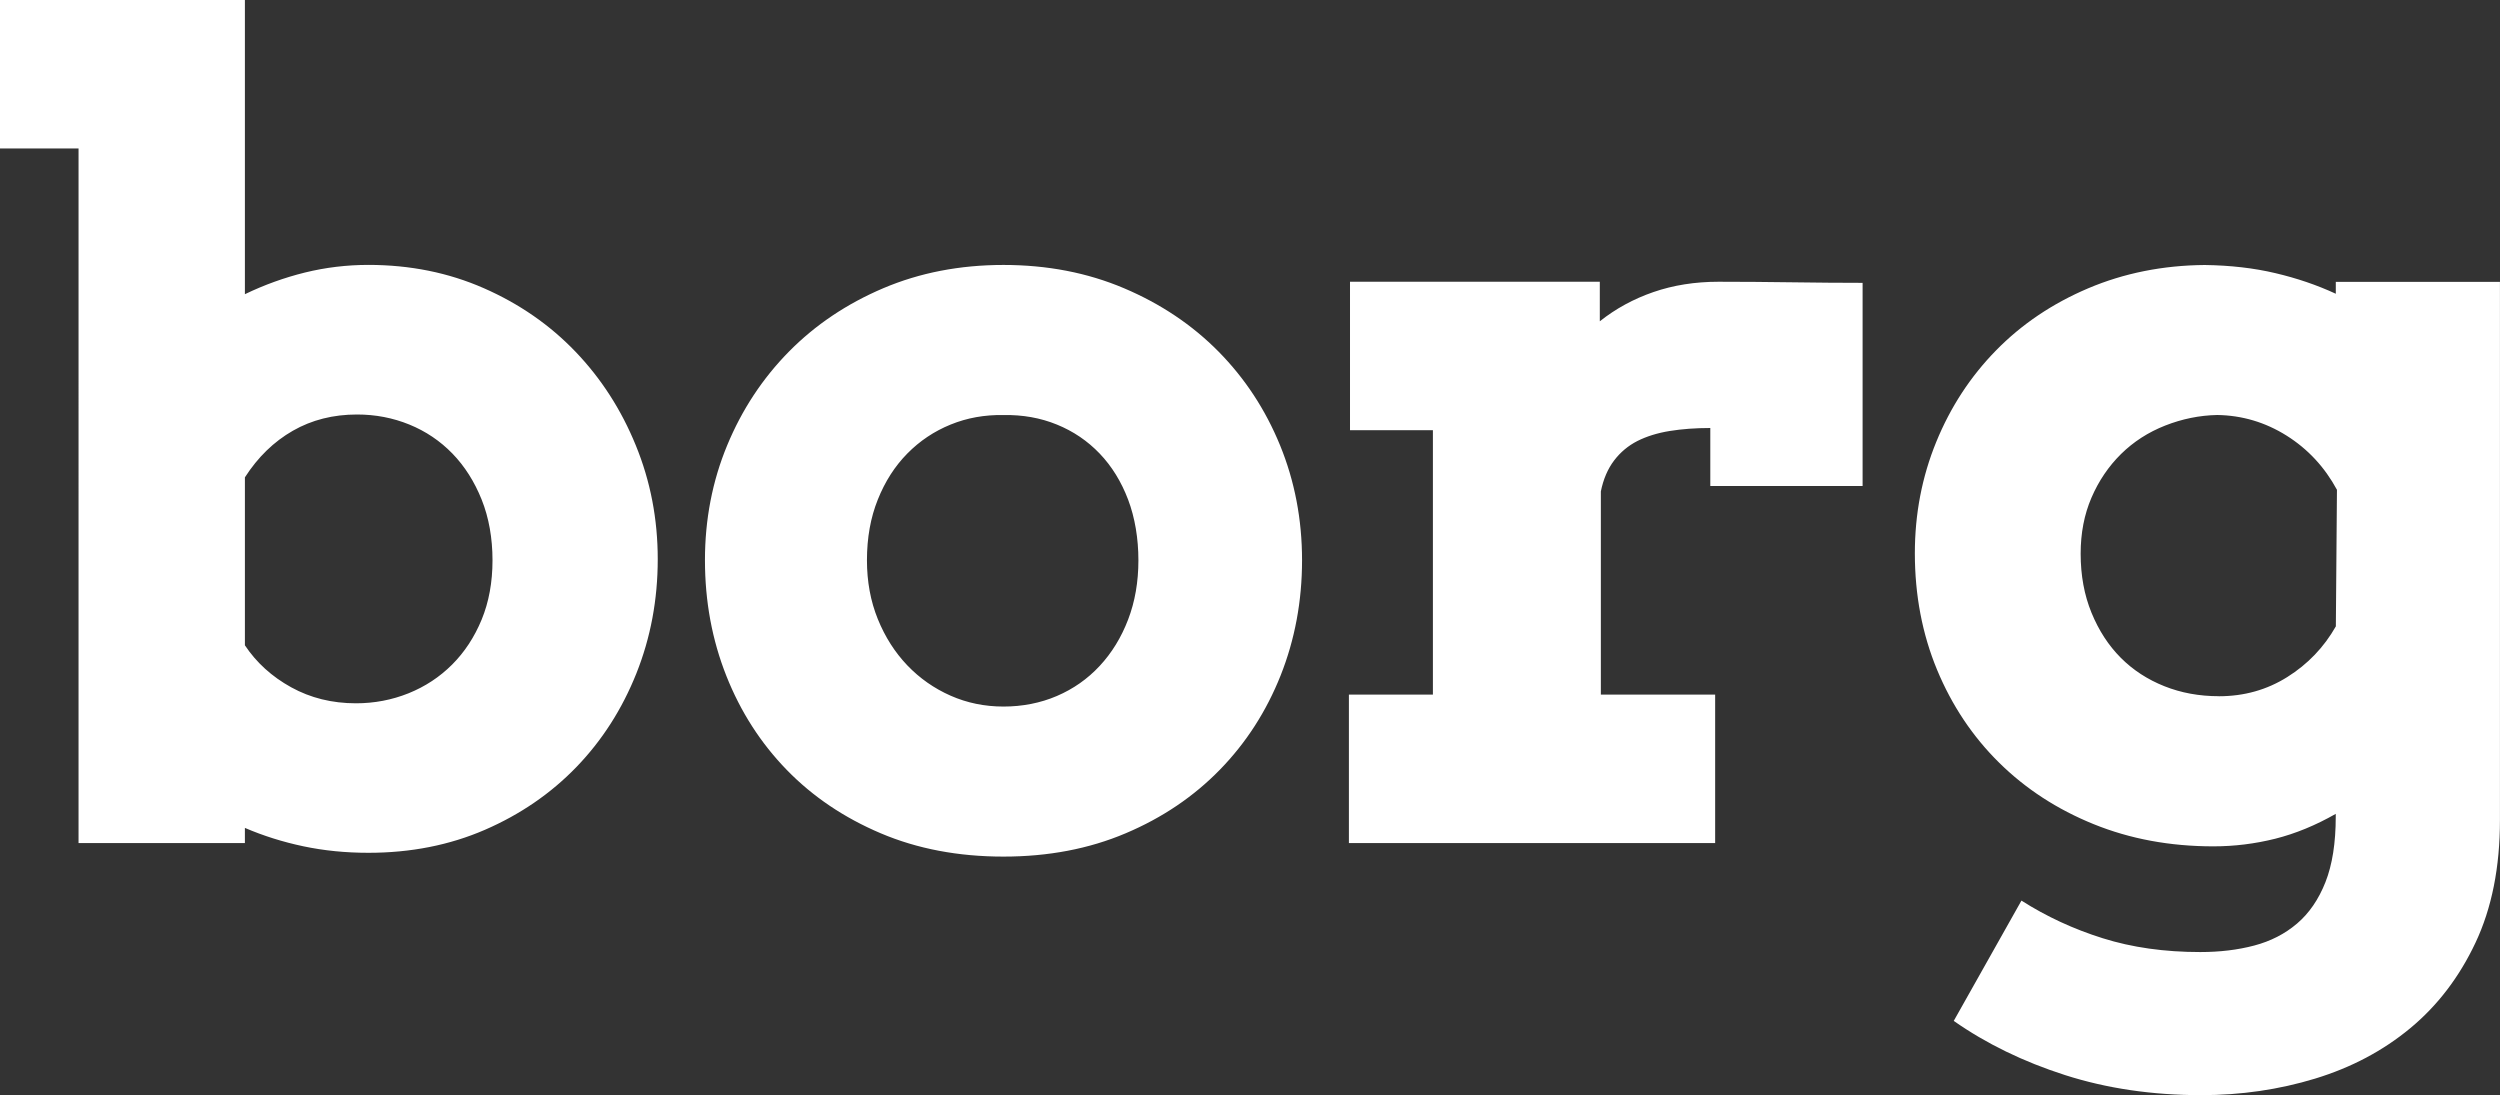 <?xml version="1.0" encoding="UTF-8"?> <svg xmlns="http://www.w3.org/2000/svg" id="Layer_1" data-name="Layer 1" viewBox="0 0 500 219"><rect x="0" y="0" width="500" height="219" fill="#333333" stroke="none"/><defs><style> .cls-1 { fill: #fff; stroke-width: 0px; } </style></defs><path class="cls-1" d="M0,0h48.98s0,58.84,0,58.84c3.9-1.88,7.91-3.32,12.03-4.34,4.12-1.01,8.34-1.52,12.68-1.52,8.31,0,16,1.55,23.08,4.66,7.08,3.11,13.18,7.33,18.31,12.68,5.13,5.35,9.16,11.59,12.08,18.75,2.93,7.15,4.39,14.74,4.39,22.76,0,8.09-1.42,15.71-4.28,22.87-2.86,7.15-6.85,13.38-11.97,18.69-5.13,5.31-11.24,9.5-18.31,12.57-7.08,3.07-14.85,4.6-23.3,4.6-4.55,0-8.89-.43-13.01-1.3-4.12-.87-8.02-2.1-11.7-3.68v3.03s-33.27,0-33.27,0V29.69s-15.71,0-15.71,0V0ZM71.41,82.9c-4.77,0-9.05,1.08-12.84,3.25-3.79,2.17-6.99,5.27-9.59,9.32v33.59c2.31,3.47,5.4,6.27,9.26,8.4,3.86,2.13,8.18,3.2,12.95,3.2,3.68,0,7.19-.67,10.51-2,3.32-1.34,6.23-3.25,8.72-5.74,2.49-2.49,4.46-5.49,5.91-9,1.44-3.5,2.17-7.46,2.17-11.86s-.72-8.52-2.17-12.14c-1.45-3.61-3.4-6.68-5.85-9.21-2.46-2.53-5.33-4.46-8.61-5.8-3.29-1.34-6.77-2.01-10.46-2.01ZM140.99,112.05c0-8.16,1.48-15.82,4.44-22.97,2.96-7.15,7.08-13.4,12.35-18.75,5.27-5.35,11.56-9.57,18.86-12.68,7.3-3.1,15.32-4.66,24.06-4.66,8.74,0,16.78,1.55,24.11,4.66,7.33,3.11,13.63,7.33,18.91,12.68,5.27,5.35,9.37,11.59,12.3,18.75,2.92,7.15,4.39,14.81,4.39,22.97,0,8.16-1.43,15.84-4.28,23.03-2.86,7.19-6.9,13.47-12.14,18.85-5.24,5.38-11.53,9.63-18.86,12.73-7.33,3.11-15.48,4.66-24.44,4.66-9.03,0-17.21-1.55-24.54-4.66-7.33-3.11-13.6-7.33-18.8-12.68-5.2-5.35-9.23-11.61-12.08-18.8-2.85-7.19-4.28-14.9-4.28-23.14ZM173.39,112.05c0,4.26.72,8.18,2.17,11.76,1.45,3.58,3.42,6.66,5.9,9.26,2.49,2.6,5.38,4.62,8.67,6.07,3.29,1.45,6.81,2.17,10.57,2.17s7.39-.7,10.67-2.11c3.29-1.41,6.14-3.41,8.56-6.01,2.42-2.6,4.32-5.69,5.69-9.27,1.37-3.58,2.06-7.53,2.06-11.86s-.69-8.52-2.06-12.14c-1.37-3.61-3.27-6.68-5.69-9.21-2.42-2.53-5.27-4.46-8.56-5.8-3.29-1.34-6.84-1.97-10.67-1.9-3.76-.07-7.28.56-10.57,1.9-3.29,1.34-6.18,3.27-8.67,5.8-2.49,2.53-4.46,5.6-5.9,9.21-1.45,3.61-2.17,7.66-2.17,12.14ZM372.51,97.2h-30.45s0-11.6,0-11.6c-2.96,0-5.67.2-8.13.6-2.46.4-4.6,1.07-6.45,2-1.84.94-3.4,2.24-4.66,3.9-1.26,1.66-2.15,3.72-2.65,6.18v40.64s22.86,0,22.86,0v29.69s-73.25,0-73.25,0v-29.69s16.8,0,16.8,0v-52.88s-16.58,0-16.58,0v-29.69s49.96,0,49.96,0v7.91c3.18-2.53,6.75-4.48,10.73-5.85,3.97-1.37,8.31-2.06,13-2.06,4.77,0,9.68.04,14.74.11,5.06.07,9.75.11,14.09.11v40.64ZM467.17,162.76c-4.05,2.31-8.09,3.97-12.14,4.99-4.05,1.01-8.16,1.52-12.35,1.52-8.67,0-16.65-1.48-23.95-4.44-7.3-2.96-13.6-7.06-18.91-12.3-5.31-5.24-9.44-11.43-12.41-18.58-2.96-7.15-4.44-14.92-4.44-23.3,0-7.87,1.43-15.3,4.28-22.27,2.85-6.97,6.84-13.08,11.97-18.31,5.13-5.24,11.27-9.37,18.42-12.41,7.15-3.03,14.92-4.59,23.3-4.66,5.13.07,9.84.61,14.14,1.63,4.29,1.01,8.32,2.38,12.08,4.12v-2.38s32.83,0,32.83,0v107.61c0,9.46-1.63,17.64-4.88,24.54-3.25,6.9-7.61,12.61-13.06,17.12-5.45,4.52-11.79,7.87-19.02,10.08-7.23,2.2-14.81,3.31-22.76,3.31-9.83,0-18.91-1.34-27.25-4.01-8.34-2.67-15.77-6.29-22.27-10.84l13.54-24.06c4.99,3.18,10.4,5.69,16.26,7.53,5.85,1.84,12.35,2.76,19.51,2.76,3.9,0,7.49-.43,10.78-1.3,3.29-.87,6.14-2.33,8.56-4.39,2.42-2.06,4.32-4.82,5.69-8.29,1.37-3.47,2.06-7.84,2.06-13.11v-.54ZM443.76,139.25c5.06,0,9.62-1.28,13.71-3.85,4.08-2.56,7.32-5.94,9.7-10.13l.22-27.31c-2.46-4.55-5.82-8.16-10.08-10.84-4.26-2.67-8.89-4.05-13.87-4.12-3.54.07-7.01.78-10.4,2.11-3.4,1.34-6.34,3.24-8.83,5.69-2.49,2.46-4.46,5.36-5.91,8.72-1.45,3.36-2.17,7.1-2.17,11.22,0,4.33.72,8.27,2.17,11.81,1.45,3.54,3.4,6.54,5.85,9,2.45,2.46,5.36,4.35,8.72,5.69,3.36,1.34,6.99,2,10.89,2Z"></path></svg> 